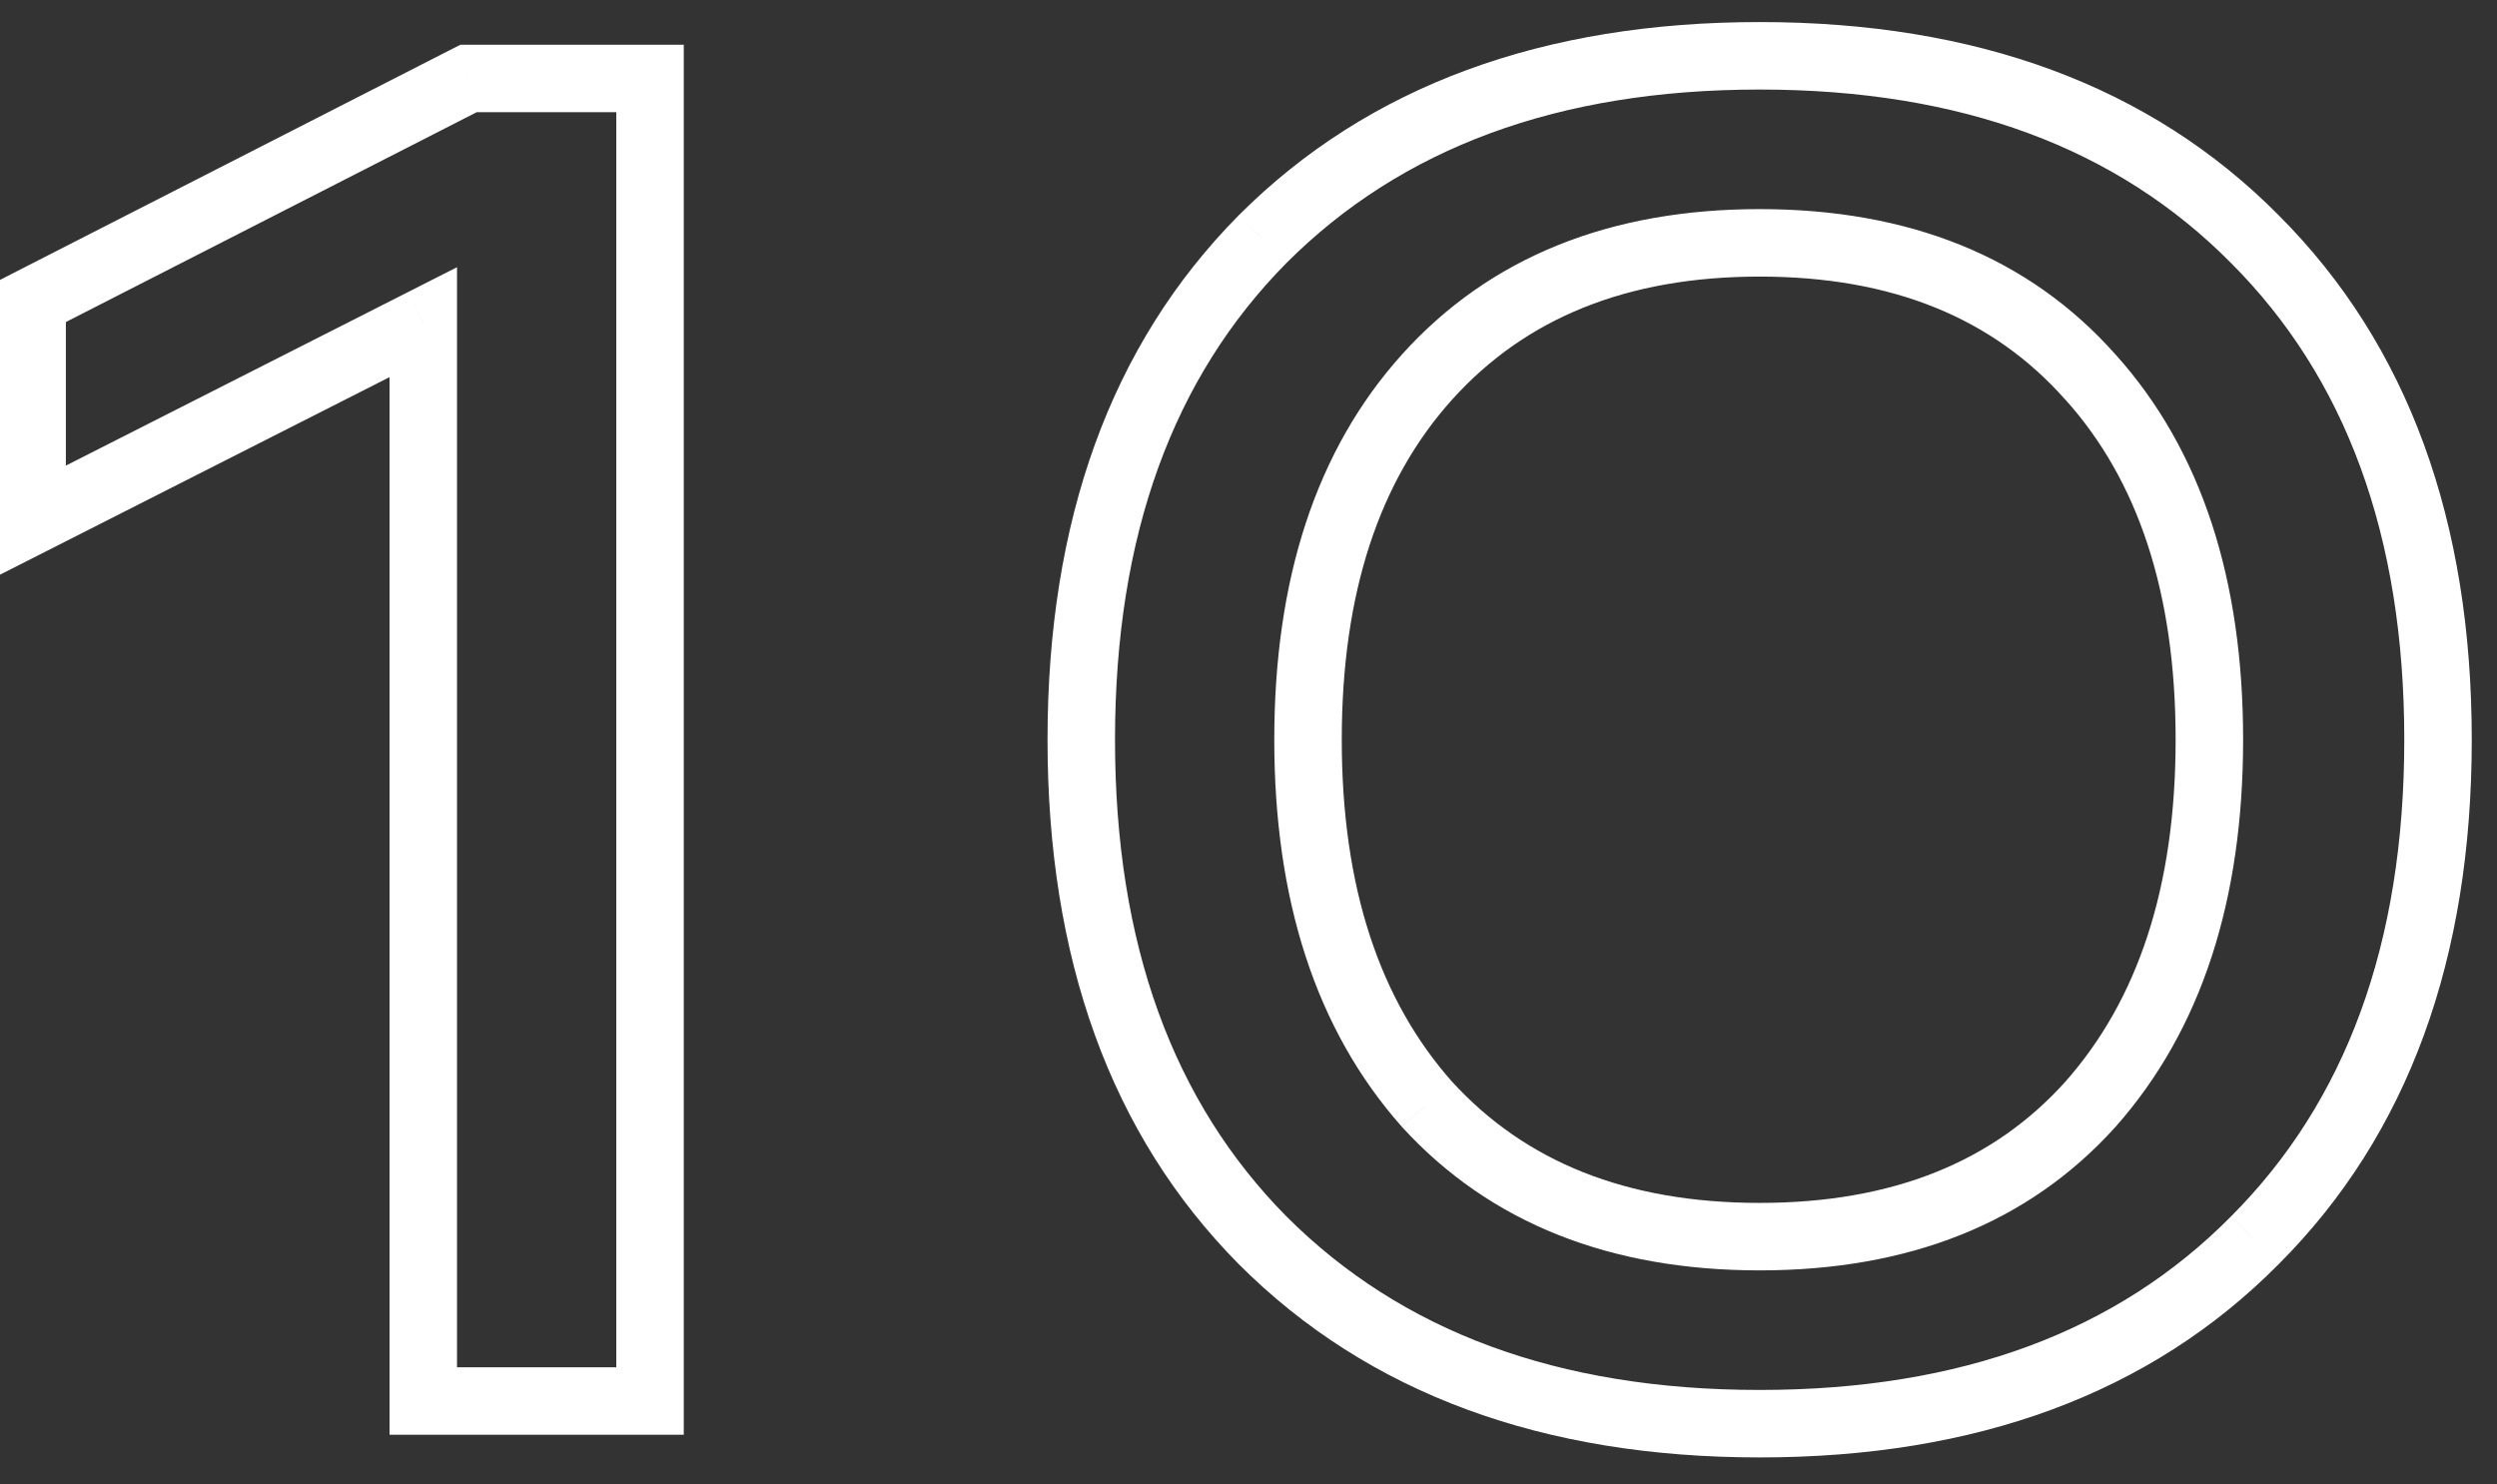 <?xml version="1.0" encoding="UTF-8"?> <svg xmlns="http://www.w3.org/2000/svg" width="37" height="22" viewBox="0 0 37 22" fill="none"><rect x="0" y="0" width="37" height="22" fill="#333333" stroke="none"/> <path d="M6.944 1.163V0.663H6.823L6.716 0.717L6.944 1.163ZM9.632 1.163H10.132V0.663H9.632V1.163ZM9.632 20.763V21.263H10.132V20.763H9.632ZM6.272 20.763H5.772V21.263H6.272V20.763ZM6.272 4.775H6.772V3.96L6.045 4.329L6.272 4.775ZM0.476 7.715H-0.024V8.529L0.702 8.161L0.476 7.715ZM0.476 4.467L0.248 4.021L-0.024 4.161V4.467H0.476ZM6.944 1.663H9.632V0.663H6.944V1.663ZM9.132 1.163V20.763H10.132V1.163H9.132ZM9.632 20.263H6.272V21.263H9.632V20.263ZM6.772 20.763V4.775H5.772V20.763H6.772ZM6.045 4.329L0.249 7.269L0.702 8.161L6.498 5.221L6.045 4.329ZM0.976 7.715V4.467H-0.024V7.715H0.976ZM0.703 4.912L7.171 1.608L6.716 0.717L0.248 4.021L0.703 4.912ZM18.71 18.383L18.355 18.734L18.357 18.736L18.71 18.383ZM18.71 3.543L18.357 3.189L18.355 3.191L18.71 3.543ZM33.41 3.543L33.055 3.894L33.057 3.896L33.41 3.543ZM33.41 18.383L33.057 18.029L33.055 18.031L33.41 18.383ZM21.146 5.587L20.775 5.252L20.775 5.252L21.146 5.587ZM21.146 16.367L20.772 16.699L20.777 16.704L21.146 16.367ZM30.974 16.367L31.346 16.701L31.348 16.699L30.974 16.367ZM30.974 5.587L30.6 5.919L30.603 5.921L30.974 5.587ZM19.066 18.031C17.387 16.335 16.522 13.999 16.522 10.963H15.522C15.522 14.198 16.45 16.809 18.355 18.734L19.066 18.031ZM16.522 10.963C16.522 7.926 17.387 5.591 19.066 3.894L18.355 3.191C16.45 5.116 15.522 7.727 15.522 10.963H16.522ZM19.064 3.896C20.762 2.198 23.078 1.327 26.074 1.327V0.327C22.873 0.327 20.28 1.266 18.357 3.189L19.064 3.896ZM26.074 1.327C29.07 1.327 31.376 2.199 33.055 3.894L33.766 3.191C31.86 1.266 29.276 0.327 26.074 0.327V1.327ZM33.057 3.896C34.753 5.593 35.626 7.928 35.626 10.963H36.626C36.626 7.726 35.688 5.114 33.764 3.189L33.057 3.896ZM35.626 10.963C35.626 13.998 34.753 16.332 33.057 18.029L33.764 18.736C35.688 16.812 36.626 14.2 36.626 10.963H35.626ZM33.055 18.031C31.376 19.727 29.07 20.599 26.074 20.599V21.599C29.276 21.599 31.86 20.66 33.766 18.734L33.055 18.031ZM26.074 20.599C23.078 20.599 20.762 19.727 19.064 18.029L18.357 18.736C20.28 20.66 22.873 21.599 26.074 21.599V20.599ZM20.775 5.252C19.494 6.675 18.882 8.599 18.882 10.963H19.882C19.882 8.771 20.447 7.112 21.518 5.921L20.775 5.252ZM18.882 10.963C18.882 13.326 19.494 15.258 20.772 16.698L21.52 16.035C20.446 14.825 19.882 13.154 19.882 10.963H18.882ZM20.777 16.704C22.084 18.133 23.871 18.827 26.074 18.827V17.827C24.096 17.827 22.598 17.214 21.515 16.029L20.777 16.704ZM26.074 18.827C28.277 18.827 30.057 18.133 31.346 16.701L30.603 16.032C29.539 17.214 28.052 17.827 26.074 17.827V18.827ZM31.348 16.699C32.626 15.258 33.238 13.326 33.238 10.963H32.238C32.238 13.154 31.674 14.825 30.6 16.035L31.348 16.699ZM33.238 10.963C33.238 8.599 32.627 6.675 31.346 5.252L30.603 5.921C31.674 7.112 32.238 8.771 32.238 10.963H33.238ZM31.348 5.255C30.06 3.803 28.28 3.099 26.074 3.099V4.099C28.05 4.099 29.536 4.72 30.6 5.919L31.348 5.255ZM26.074 3.099C23.869 3.099 22.081 3.803 20.775 5.252L21.518 5.921C22.601 4.72 24.099 4.099 26.074 4.099V3.099Z" fill="white"></path> </svg> 